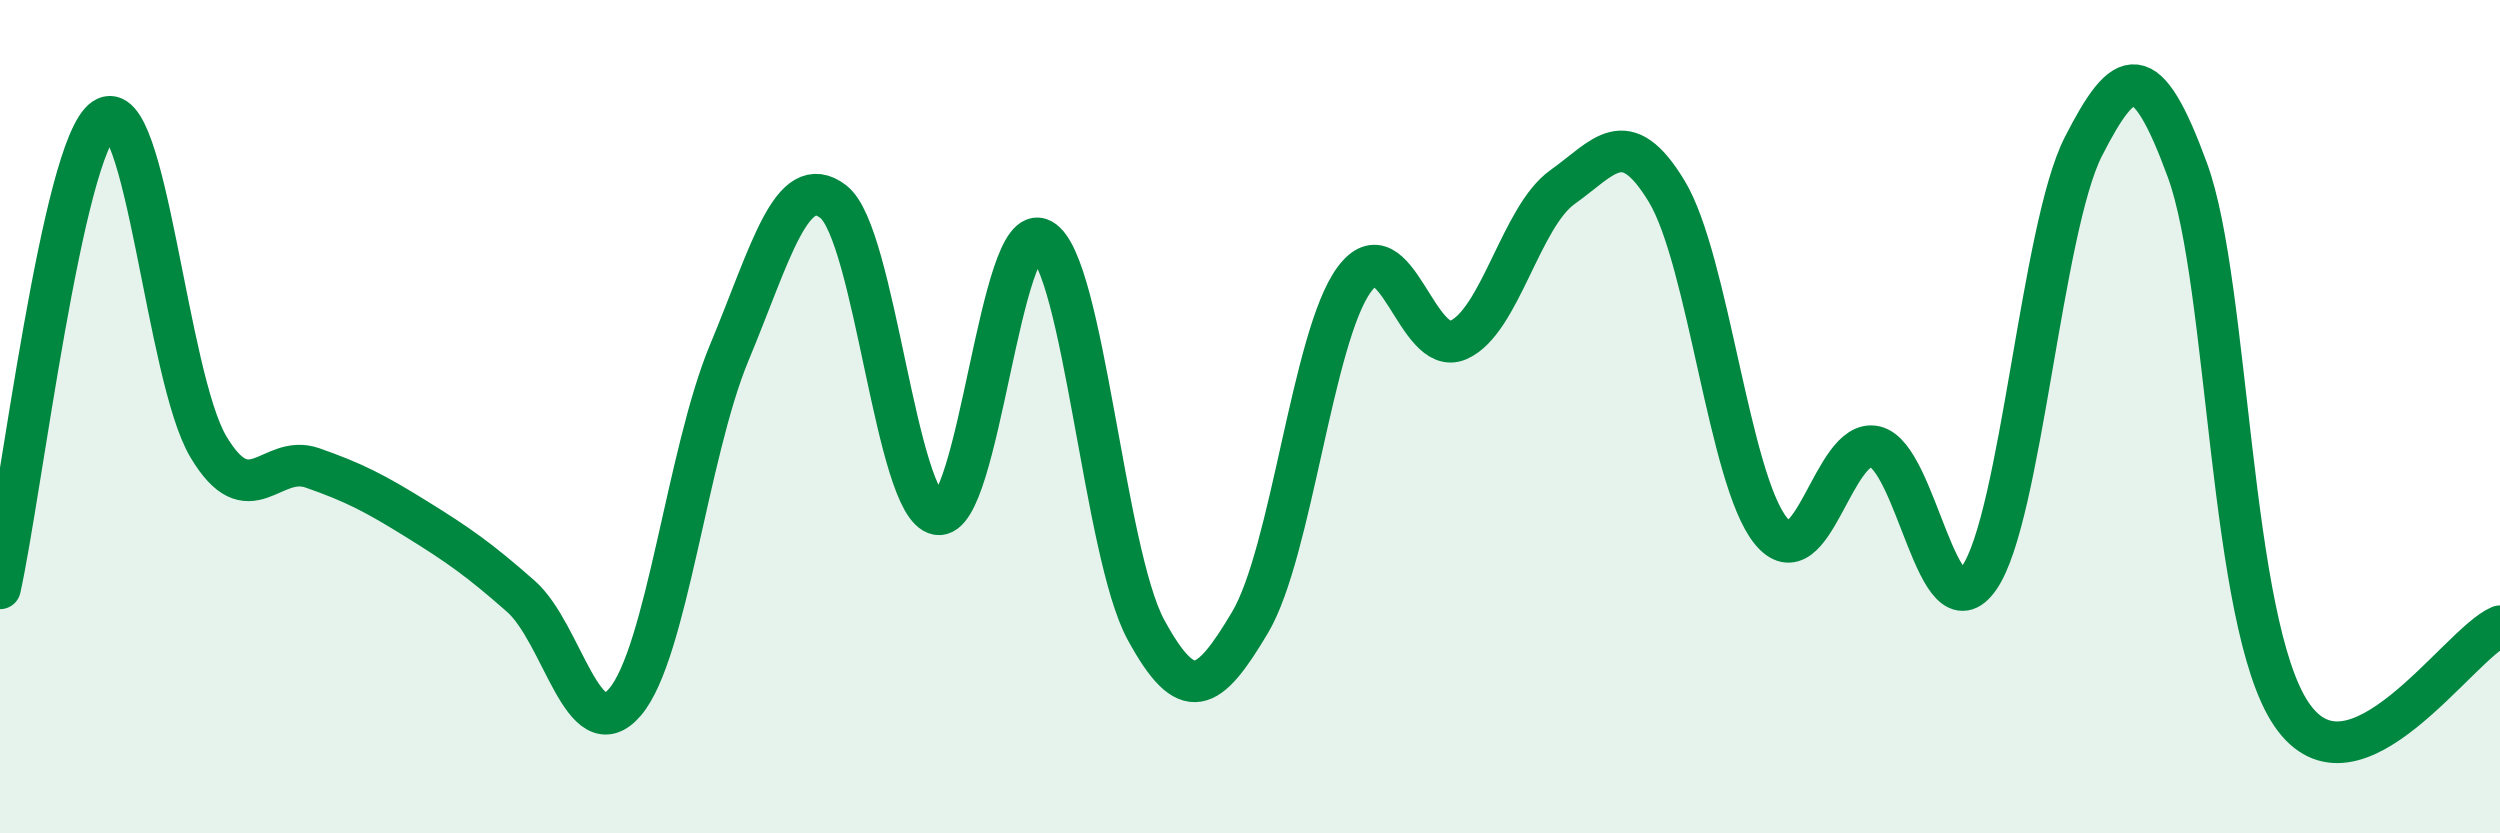 
    <svg width="60" height="20" viewBox="0 0 60 20" xmlns="http://www.w3.org/2000/svg">
      <path
        d="M 0,14.12 C 0.5,11.87 1.5,3.53 2.5,2.85 C 3.5,2.17 4,9.04 5,10.72 C 6,12.4 6.5,10.88 7.5,11.23 C 8.5,11.58 9,11.84 10,12.46 C 11,13.08 11.5,13.43 12.5,14.31 C 13.5,15.19 14,18.02 15,16.85 C 16,15.68 16.5,10.87 17.5,8.47 C 18.5,6.07 19,4.07 20,4.84 C 21,5.61 21.5,12.16 22.5,12.34 C 23.5,12.52 24,5.2 25,5.75 C 26,6.3 26.5,13.27 27.5,15.11 C 28.5,16.95 29,16.62 30,14.94 C 31,13.26 31.5,8.07 32.5,6.71 C 33.5,5.35 34,8.6 35,8.16 C 36,7.72 36.5,5.2 37.5,4.49 C 38.5,3.78 39,2.94 40,4.59 C 41,6.24 41.5,11.51 42.5,12.74 C 43.5,13.97 44,10.49 45,10.72 C 46,10.95 46.5,15.31 47.5,13.87 C 48.5,12.43 49,5.48 50,3.52 C 51,1.56 51.5,1.36 52.5,4.09 C 53.5,6.82 53.5,14.96 55,17.15 C 56.5,19.34 59,15.45 60,15.03L60 20L0 20Z"
        fill="#008740"
        opacity="0.1"
        stroke-linecap="round"
        stroke-linejoin="round"
      />
      <path
        d="M 0,14.12 C 0.5,11.87 1.5,3.53 2.5,2.85 C 3.5,2.17 4,9.04 5,10.72 C 6,12.4 6.5,10.88 7.5,11.23 C 8.5,11.58 9,11.84 10,12.46 C 11,13.08 11.5,13.43 12.5,14.31 C 13.5,15.19 14,18.02 15,16.85 C 16,15.68 16.5,10.87 17.5,8.47 C 18.5,6.07 19,4.07 20,4.84 C 21,5.61 21.5,12.16 22.5,12.34 C 23.5,12.52 24,5.2 25,5.75 C 26,6.3 26.5,13.27 27.5,15.11 C 28.5,16.95 29,16.62 30,14.94 C 31,13.26 31.5,8.07 32.5,6.71 C 33.5,5.35 34,8.6 35,8.16 C 36,7.72 36.5,5.2 37.5,4.49 C 38.5,3.78 39,2.94 40,4.59 C 41,6.24 41.5,11.51 42.5,12.74 C 43.5,13.97 44,10.49 45,10.72 C 46,10.95 46.5,15.31 47.5,13.87 C 48.5,12.43 49,5.48 50,3.52 C 51,1.56 51.5,1.36 52.5,4.09 C 53.5,6.82 53.5,14.96 55,17.15 C 56.5,19.34 59,15.45 60,15.03"
        stroke="#008740"
        stroke-width="1"
        fill="none"
        stroke-linecap="round"
        stroke-linejoin="round"
      />
    </svg>
  
